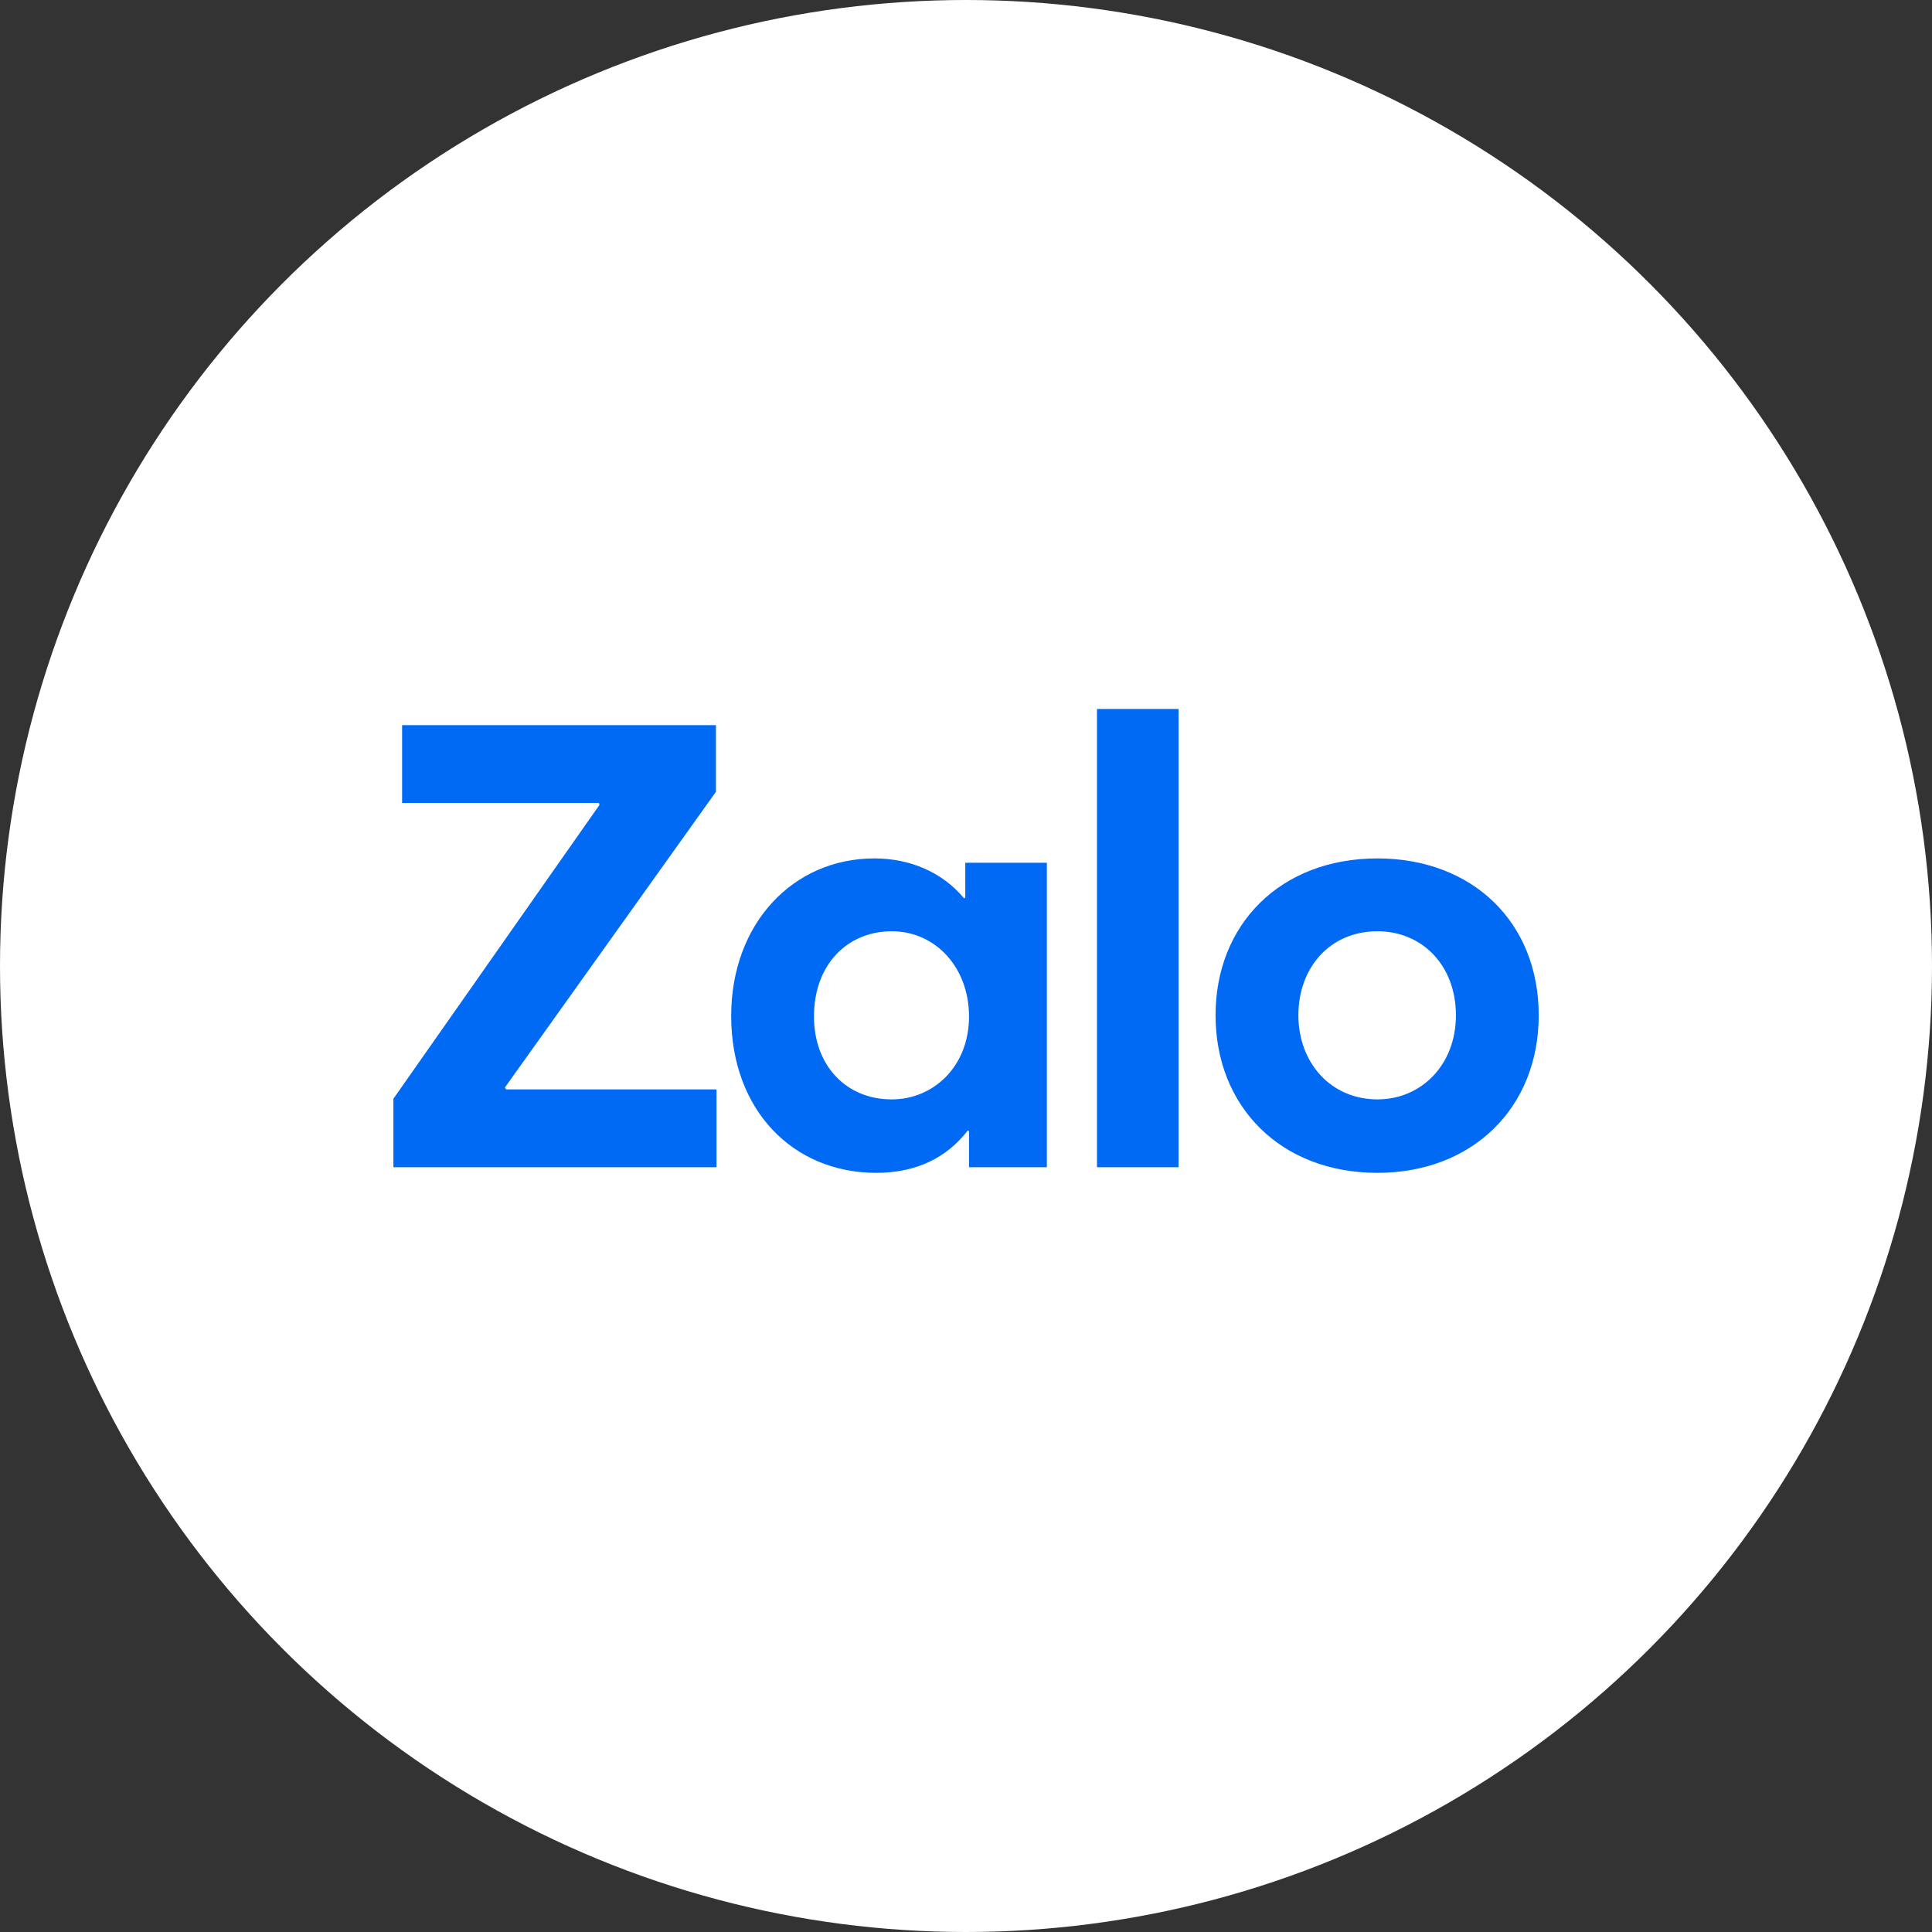 <svg xmlns="http://www.w3.org/2000/svg" width="48" height="48" viewBox="0 0 48 48" fill="none"><rect x="0" y="0" width="48" height="48" fill="#333333" stroke="none"/><circle cx="24" cy="24" r="24" fill="white"></circle><path d="M9.774 29V27.298L14.894 19.997L14.879 19.95H9.99V18.016H17.787V19.672L12.543 27.02L12.574 27.066H17.802V29H9.774ZM21.77 29.139C19.697 29.139 18.166 27.577 18.166 25.241C18.166 22.951 19.697 21.327 21.724 21.327C22.605 21.327 23.41 21.667 23.951 22.317L23.982 22.302V21.435H26.009V29H24.075V28.103L24.044 28.087C23.518 28.768 22.76 29.139 21.77 29.139ZM22.157 27.314C23.193 27.314 24.075 26.494 24.075 25.256C24.075 24.034 23.24 23.137 22.157 23.137C21.058 23.137 20.223 23.957 20.223 25.256C20.223 26.463 21.012 27.314 22.157 27.314ZM27.254 29V17.614H29.281V29H27.254ZM34.223 29.139C31.809 29.139 30.2 27.484 30.2 25.225C30.2 22.967 31.809 21.327 34.223 21.327C36.574 21.327 38.229 22.905 38.229 25.225C38.229 27.53 36.574 29.139 34.223 29.139ZM34.223 27.314C35.306 27.314 36.172 26.463 36.172 25.225C36.172 23.988 35.337 23.137 34.223 23.137C33.047 23.137 32.258 24.034 32.258 25.225C32.258 26.401 33.062 27.314 34.223 27.314Z" fill="#006AF5"></path></svg>
